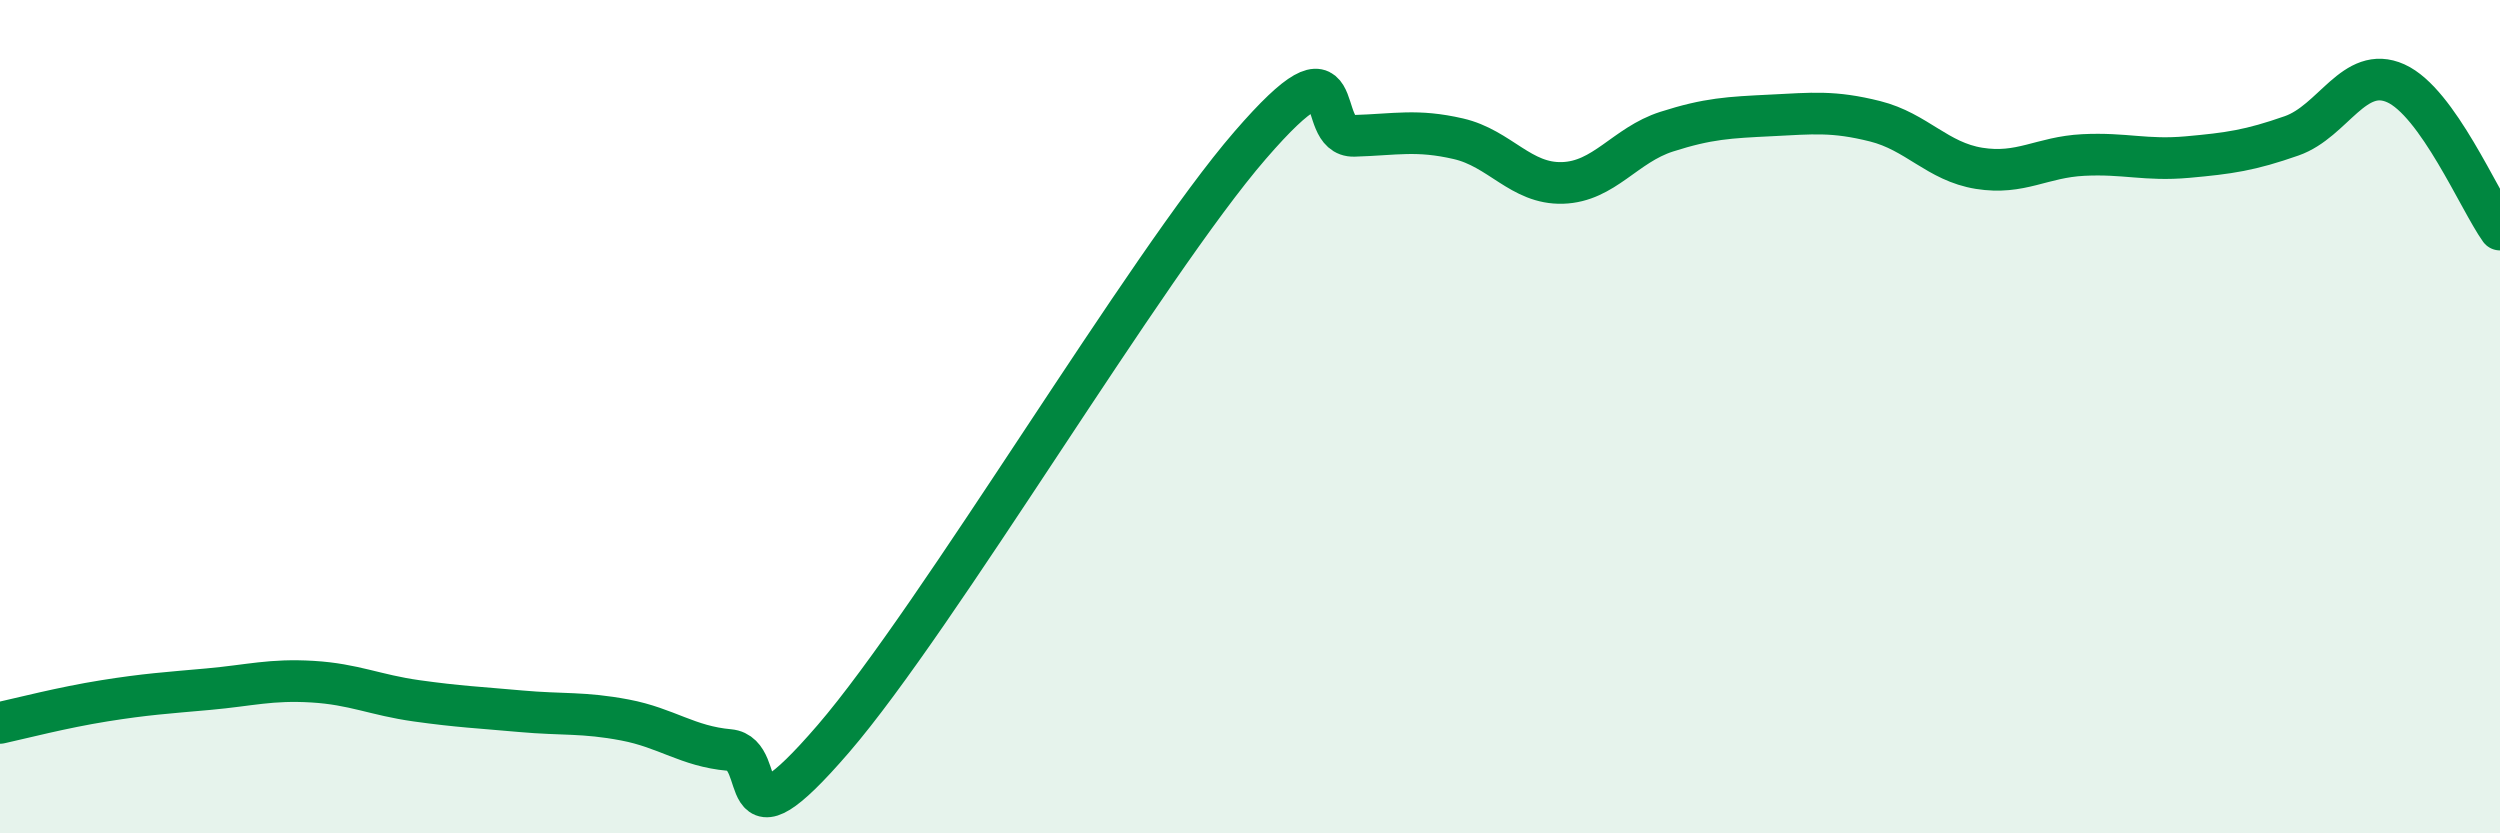
    <svg width="60" height="20" viewBox="0 0 60 20" xmlns="http://www.w3.org/2000/svg">
      <path
        d="M 0,17.35 C 0.5,17.24 1.5,16.98 2.5,16.82 C 3.5,16.66 4,16.63 5,16.54 C 6,16.45 6.5,16.3 7.5,16.36 C 8.5,16.42 9,16.68 10,16.82 C 11,16.96 11.5,16.98 12.5,17.07 C 13.5,17.16 14,17.09 15,17.28 C 16,17.47 16.5,17.91 17.5,18 C 18.5,18.09 17.5,20.63 20,17.73 C 22.5,14.83 27.5,6.38 30,3.49 C 32.5,0.6 31.5,3.29 32.5,3.26 C 33.5,3.23 34,3.1 35,3.33 C 36,3.56 36.5,4.42 37.5,4.39 C 38.5,4.36 39,3.48 40,3.16 C 41,2.84 41.5,2.82 42.5,2.77 C 43.5,2.72 44,2.66 45,2.91 C 46,3.16 46.5,3.88 47.5,4.04 C 48.5,4.2 49,3.77 50,3.72 C 51,3.67 51.5,3.86 52.5,3.77 C 53.5,3.68 54,3.61 55,3.26 C 56,2.91 56.5,1.55 57.5,2 C 58.5,2.45 59.5,4.81 60,5.51L60 20L0 20Z"
        fill="#008740"
        opacity="0.1"
        stroke-linecap="round"
        stroke-linejoin="round"
      />
      <path
        d="M 0,17.35 C 0.5,17.24 1.5,16.98 2.5,16.82 C 3.5,16.66 4,16.63 5,16.54 C 6,16.45 6.5,16.3 7.5,16.36 C 8.5,16.42 9,16.68 10,16.82 C 11,16.96 11.5,16.98 12.5,17.07 C 13.5,17.16 14,17.09 15,17.28 C 16,17.47 16.5,17.91 17.5,18 C 18.5,18.09 17.5,20.63 20,17.73 C 22.5,14.83 27.5,6.38 30,3.49 C 32.5,0.6 31.5,3.29 32.5,3.26 C 33.5,3.23 34,3.1 35,3.33 C 36,3.56 36.5,4.42 37.5,4.39 C 38.5,4.36 39,3.48 40,3.16 C 41,2.84 41.5,2.82 42.5,2.77 C 43.5,2.72 44,2.66 45,2.91 C 46,3.16 46.5,3.88 47.5,4.04 C 48.5,4.2 49,3.77 50,3.72 C 51,3.67 51.5,3.86 52.5,3.77 C 53.5,3.68 54,3.61 55,3.26 C 56,2.91 56.5,1.55 57.5,2 C 58.5,2.45 59.5,4.81 60,5.51"
        stroke="#008740"
        stroke-width="1"
        fill="none"
        stroke-linecap="round"
        stroke-linejoin="round"
      />
    </svg>
  